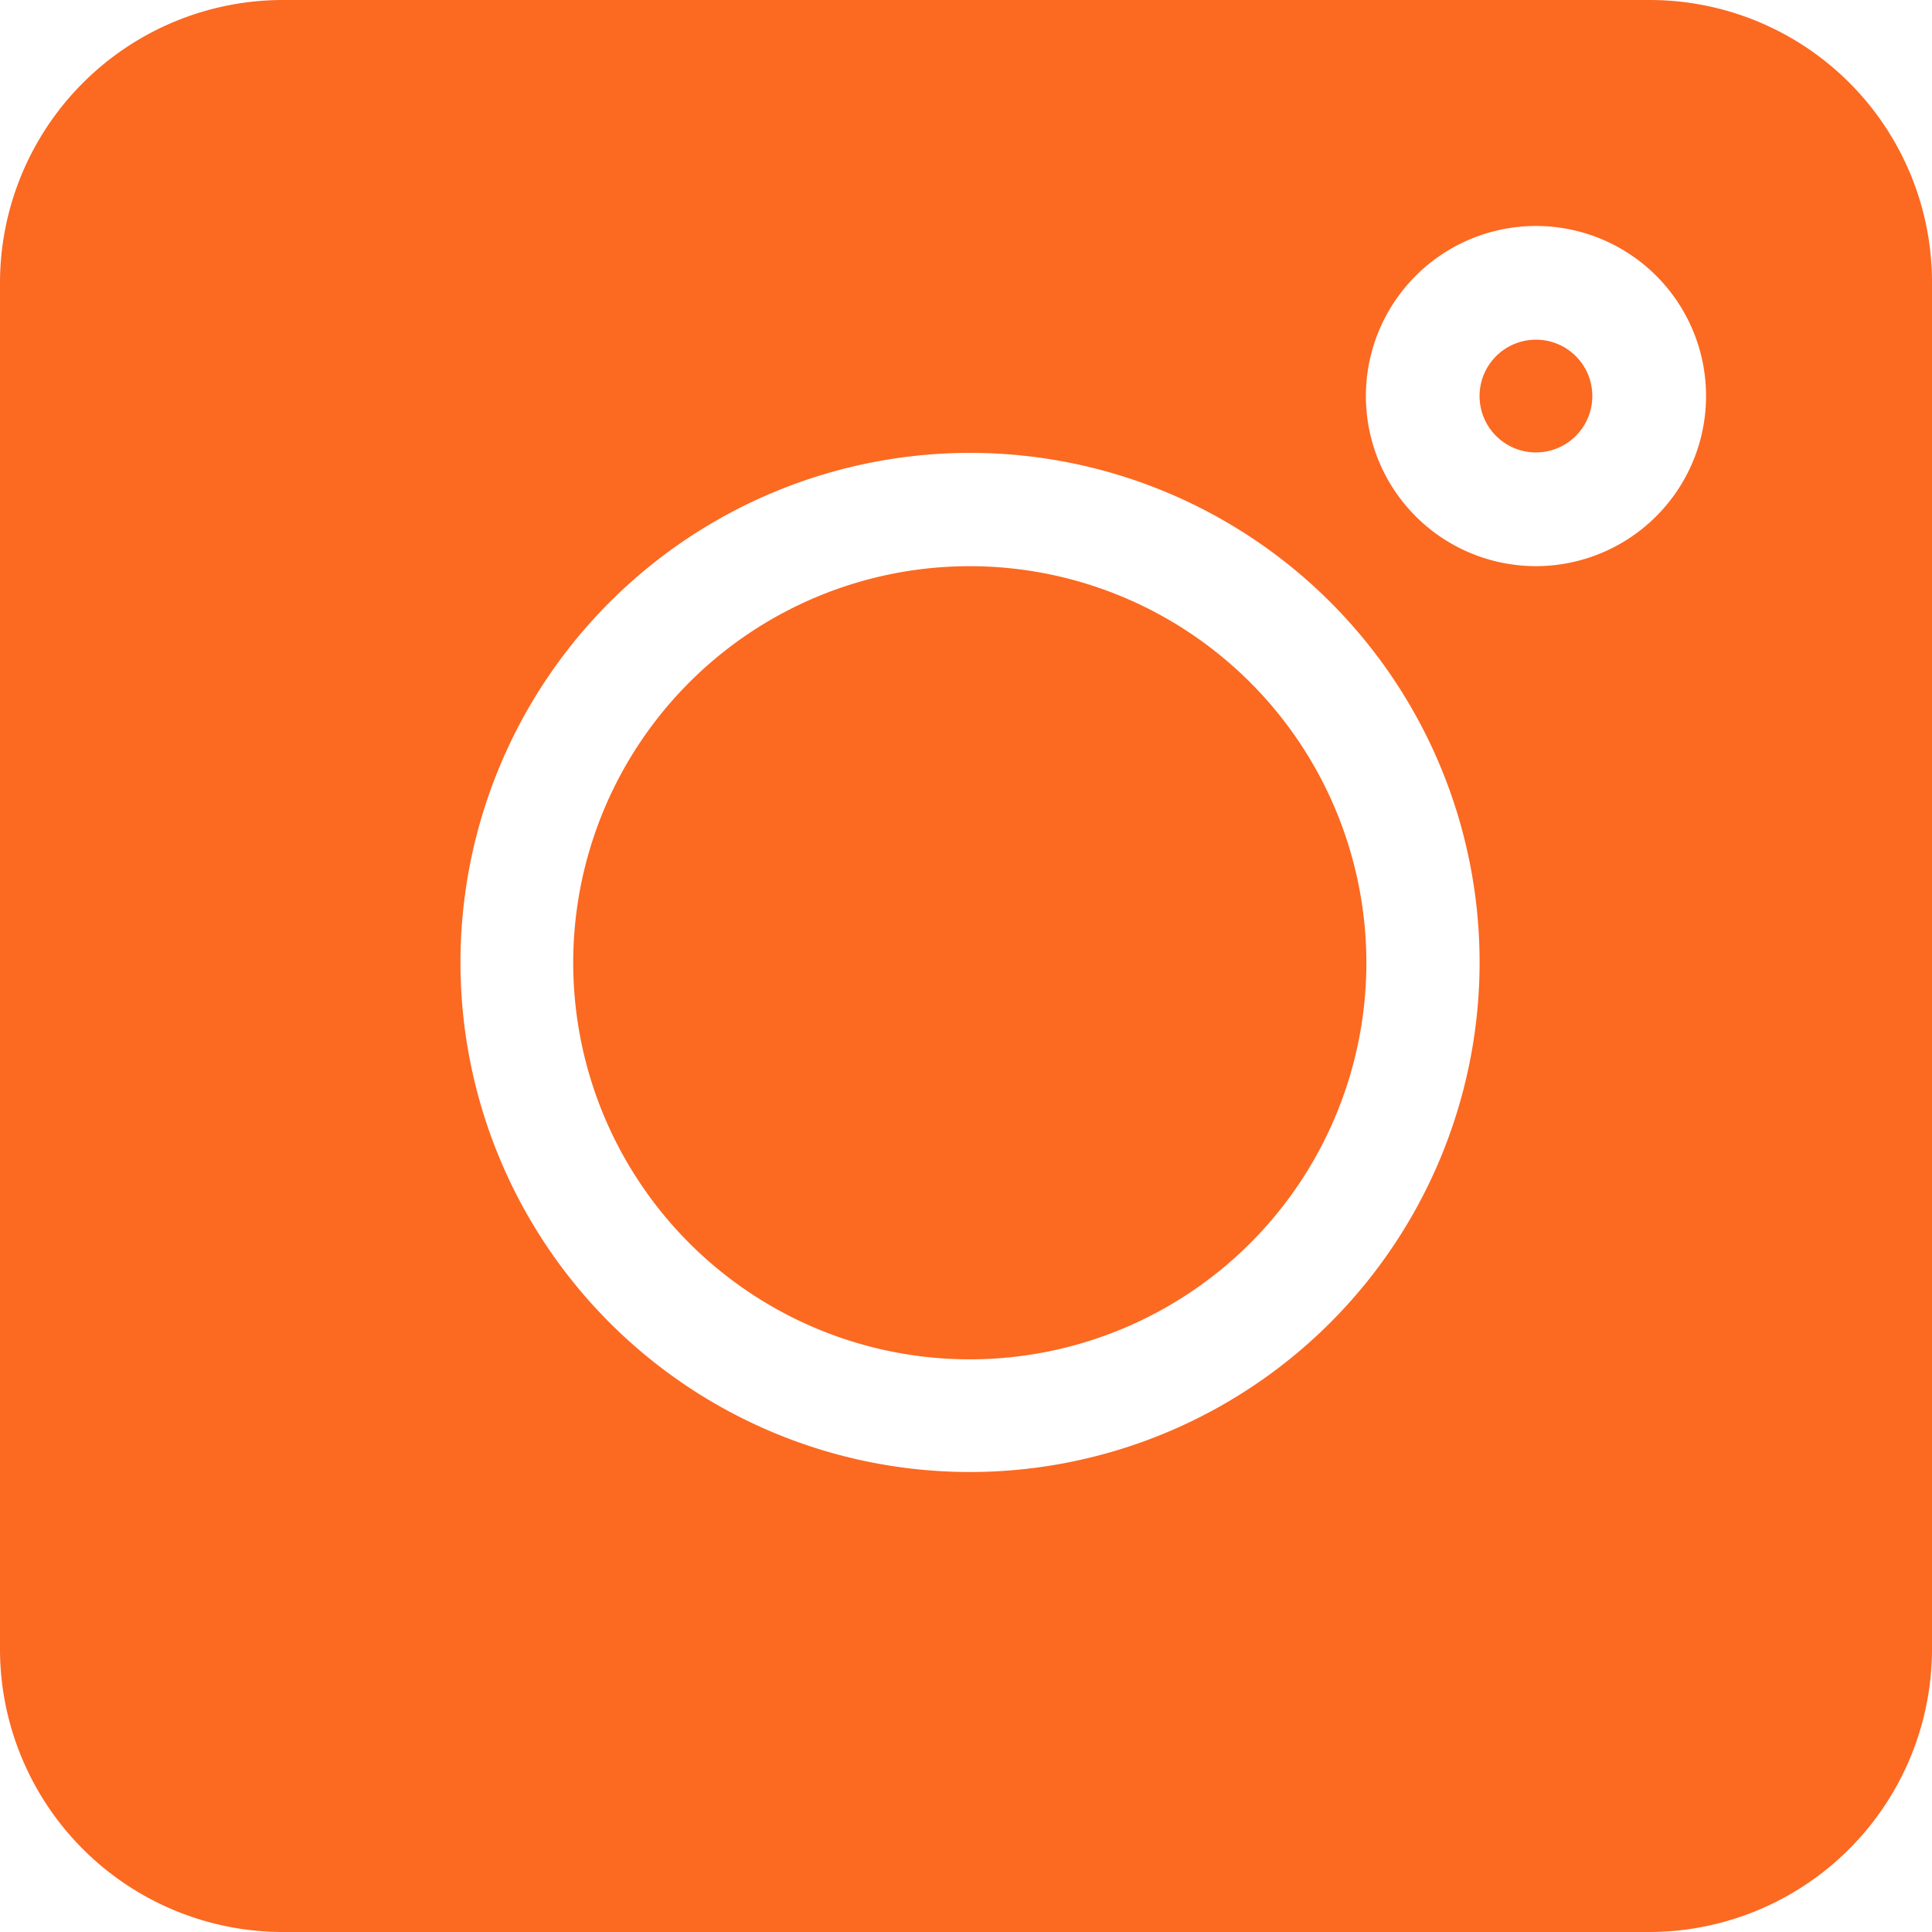 <svg xmlns="http://www.w3.org/2000/svg" width="56" height="56" viewBox="0 0 56 56">
  <g id="instagram" transform="translate(0)">
    <path id="Pfad_1" data-name="Pfad 1" d="M355.817,308H316.2a8.205,8.205,0,0,0-8.2,8.2v39.6a8.205,8.205,0,0,0,8.2,8.2h39.6a8.205,8.205,0,0,0,8.2-8.2V316.2a8.183,8.183,0,0,0-8.183-8.2Zm-19.707,42.667a14.77,14.77,0,1,1,14.777-14.777,14.779,14.779,0,0,1-14.777,14.777Zm16.411-26.257a4.93,4.93,0,1,1,4.93-4.93,4.934,4.934,0,0,1-4.93,4.93Zm0,0" transform="translate(-308 -308)" fill="#fc6921"/>
    <path id="Pfad_2" data-name="Pfad 2" d="M603.634,375.5a1.634,1.634,0,1,0,1.634,1.634,1.631,1.631,0,0,0-1.634-1.634Zm0,0" transform="translate(-559.114 -365.654)" fill="#fc6921"/>
    <path id="Pfad_3" data-name="Pfad 3" d="M433.48,420.5a11.495,11.495,0,1,0,11.495,11.495A11.5,11.5,0,0,0,433.48,420.5Zm0,0" transform="translate(-405.37 -404.089)" fill="#fc6921"/>
  </g>
</svg>
